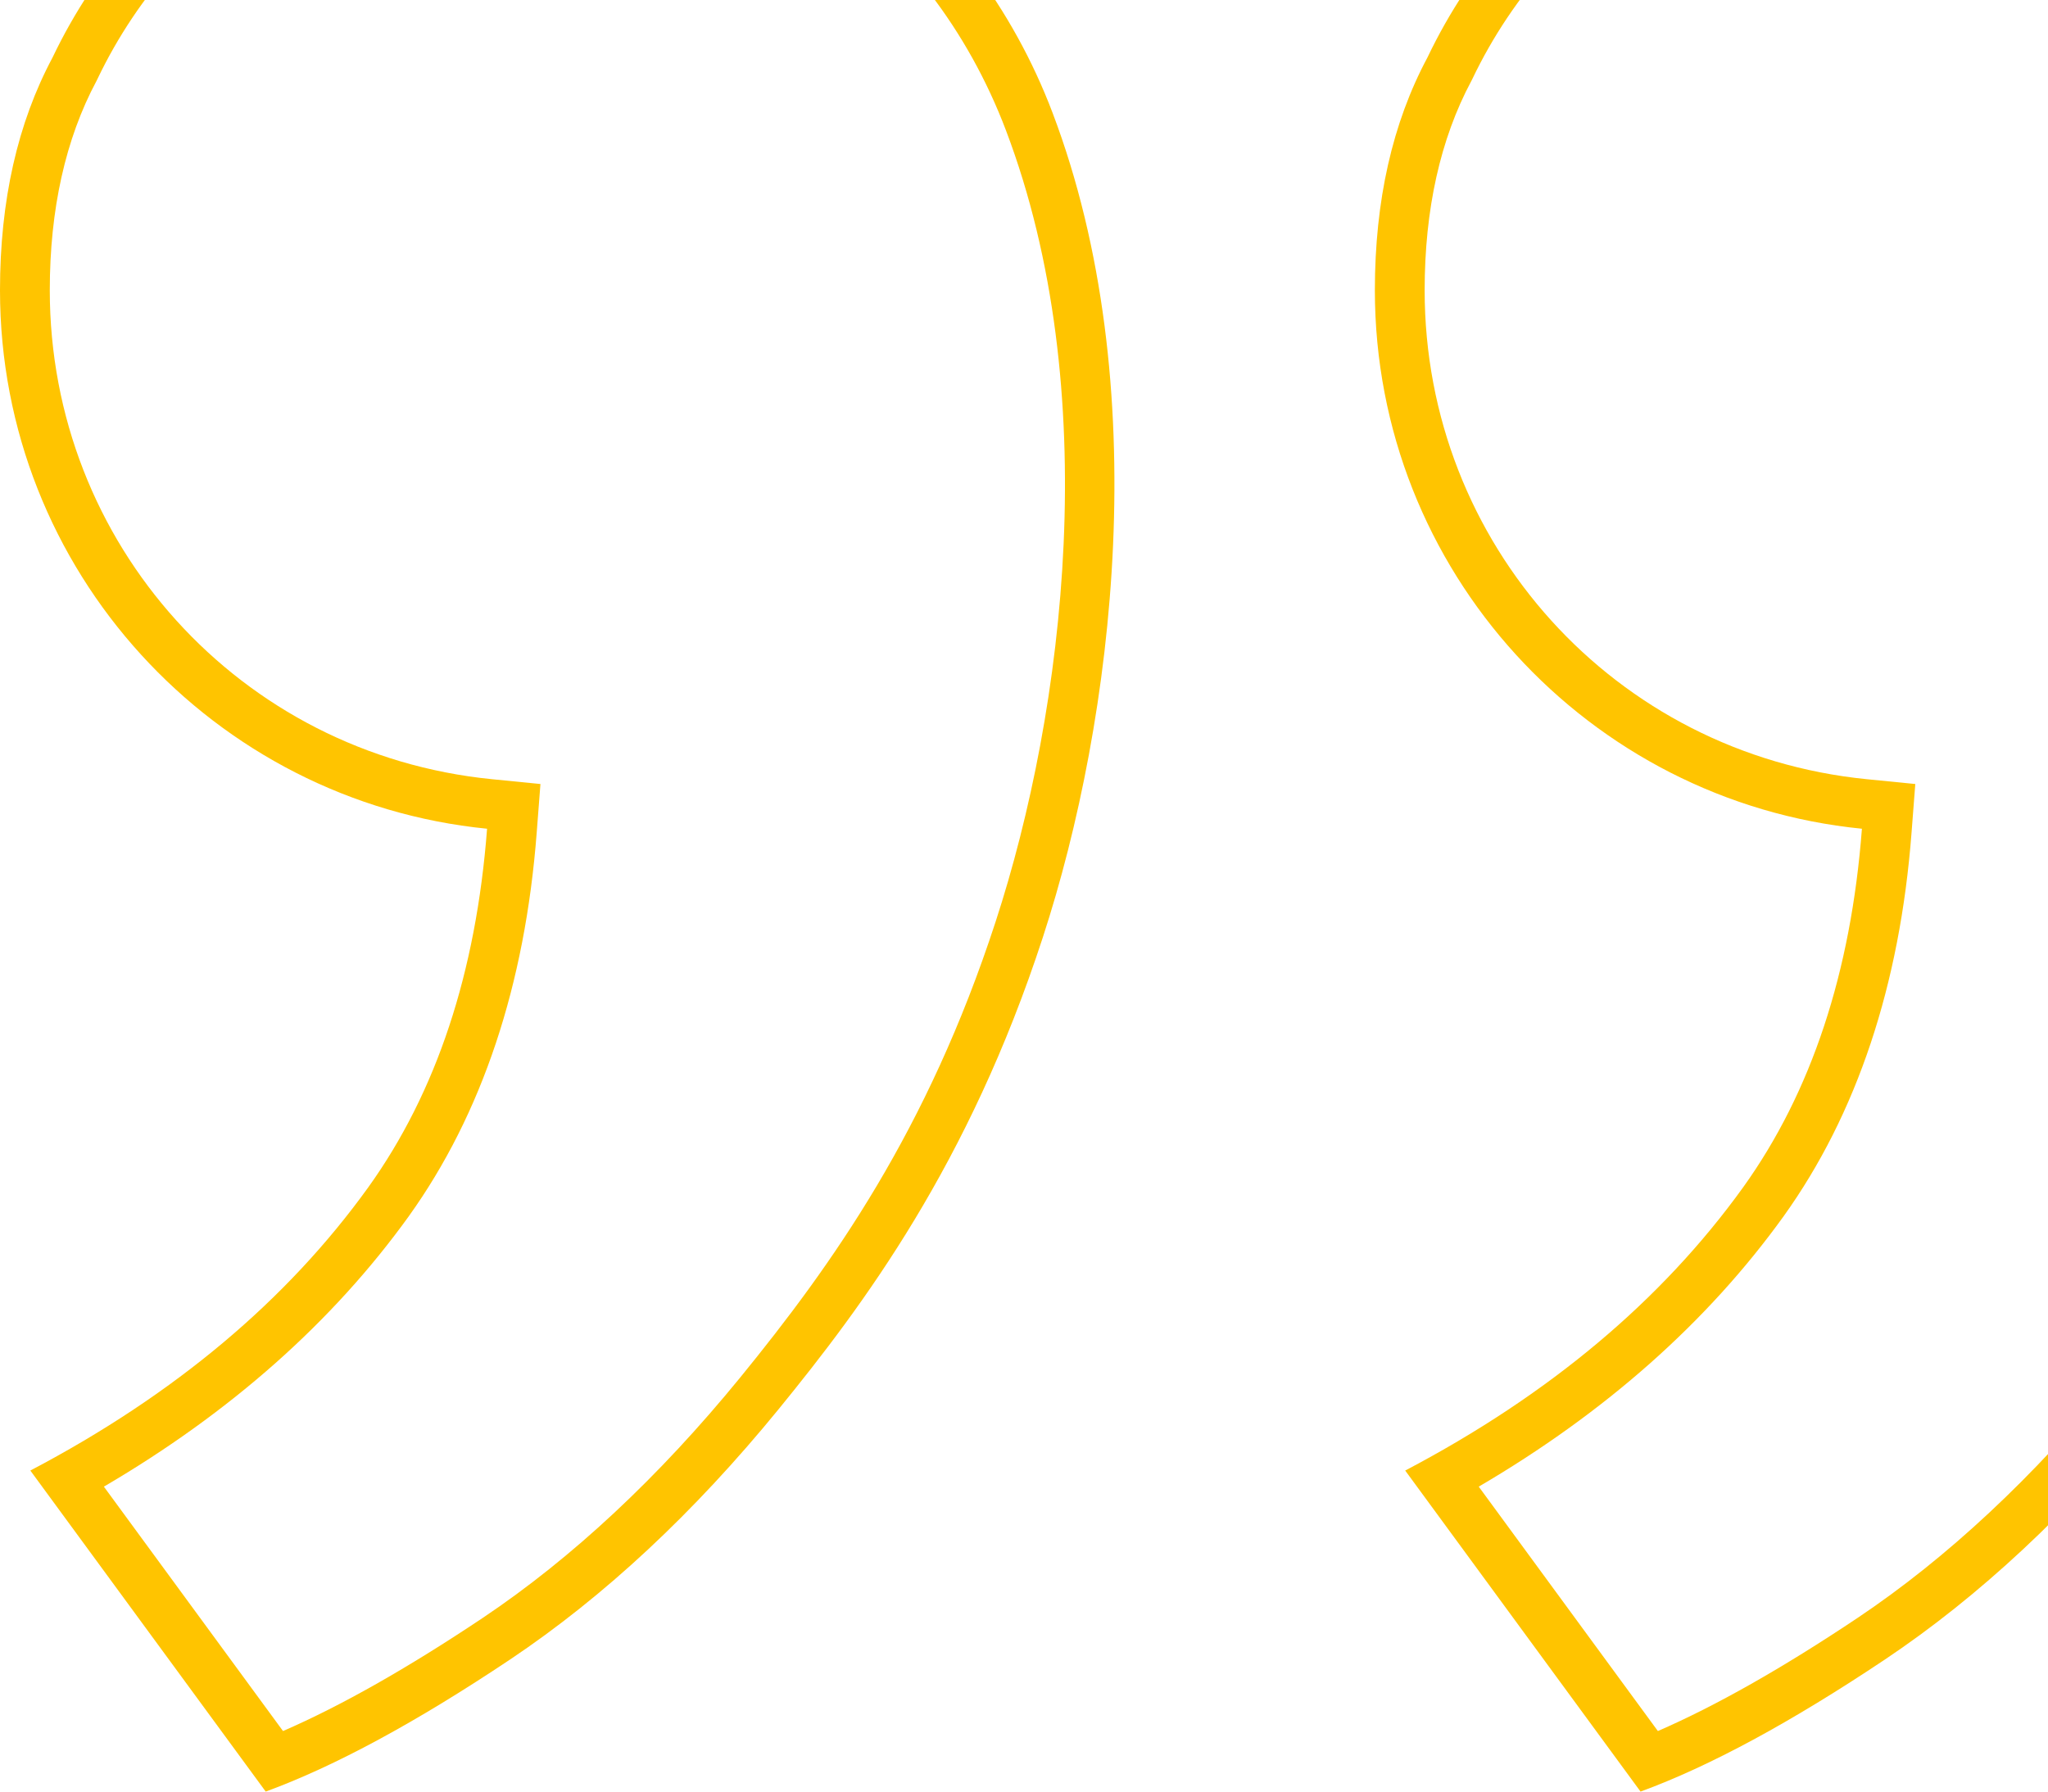 <?xml version="1.0" encoding="UTF-8"?> <svg xmlns="http://www.w3.org/2000/svg" xmlns:xlink="http://www.w3.org/1999/xlink" width="400px" height="350px" viewBox="0 0 400 350"> <!-- Generator: Sketch 55.2 (78181) - https://sketchapp.com --> <title>bg_quote@1x</title> <desc>Created with Sketch.</desc> <g id="Page-1" stroke="none" stroke-width="1" fill="none" fill-rule="evenodd"> <g id="student-page" transform="translate(-870, -4408)" fill="#FFC400"> <g id="Group-7" transform="translate(169, 4408)"> <g id="Group-3"> <g id="Group-4" transform="translate(701, -49)"> <path d="M105.712,4.54747351e-13 C151.944,4.54747351e-13 190.061,30.105 205.575,71.027 C225.689,124.08 217.618,189.429 203.674,232.135 C189.22,276.451 168.61,304.013 152.06,324.312 C135.515,344.566 118.037,360.859 99.659,373.174 C81.286,385.46 65.358,394.075 51.896,399 L5.927,336.282 C34.023,321.516 56.033,303.046 71.936,280.939 C85.258,262.357 92.983,238.991 95.132,210.899 C41.715,205.59 -5.96855898e-13,160.53 -5.96855898e-13,105.712 C-5.96855898e-13,88.195 3.428,73.035 10.263,60.234 C27.27,24.611 63.618,4.54747351e-13 105.712,4.54747351e-13 Z M105.712,9.724 C68.927,9.724 34.908,31.194 19.039,64.42 L18.942,64.619 L18.845,64.814 C12.792,76.137 9.724,89.901 9.724,105.712 C9.724,155.269 46.854,196.328 96.095,201.224 L105.556,202.162 L104.827,211.638 C102.552,241.426 94.141,266.65 79.842,286.603 C65.008,307.213 45.011,324.949 20.289,339.427 L55.275,387.171 C66.545,382.28 79.623,374.875 94.257,365.088 C111.745,353.371 128.665,337.58 144.529,318.157 C162.581,296.016 181.134,269.898 194.436,229.121 C208.006,187.542 215.668,125.086 196.478,74.474 C181.572,35.142 145.939,9.724 105.712,9.724 Z M374.24,4.54747351e-13 C420.467,4.54747351e-13 458.594,30.105 474.099,71.027 C494.217,124.08 486.146,189.429 472.207,232.135 C457.743,276.451 437.139,304.013 420.589,324.312 C404.039,344.566 386.565,360.859 368.187,373.174 C349.809,385.46 333.887,394.075 320.419,399 L274.455,336.282 C302.552,321.516 324.557,303.046 340.465,280.939 C353.786,262.357 361.507,238.991 363.656,210.899 C310.248,205.59 268.529,160.53 268.529,105.712 C268.529,88.195 271.951,73.035 278.797,60.234 C295.799,24.611 332.141,4.54747351e-13 374.24,4.54747351e-13 Z M374.24,9.724 C337.455,9.724 303.437,31.194 287.572,64.42 L287.475,64.619 L287.373,64.814 C281.32,76.132 278.252,89.896 278.252,105.712 C278.252,155.269 315.387,196.328 364.619,201.224 L374.08,202.162 L373.351,211.638 C371.075,241.431 362.664,266.655 348.365,286.603 C333.537,307.217 313.54,324.949 288.817,339.427 L323.803,387.171 C335.068,382.28 348.147,374.875 362.781,365.088 C380.269,353.376 397.188,337.585 413.058,318.157 C431.105,296.025 449.648,269.912 462.96,229.116 C476.529,187.542 484.192,125.086 465.012,74.474 C450.1,35.142 414.468,9.724 374.24,9.724 Z" id="Combined-Shape"></path> </g> </g> </g> </g> </g> </svg> 